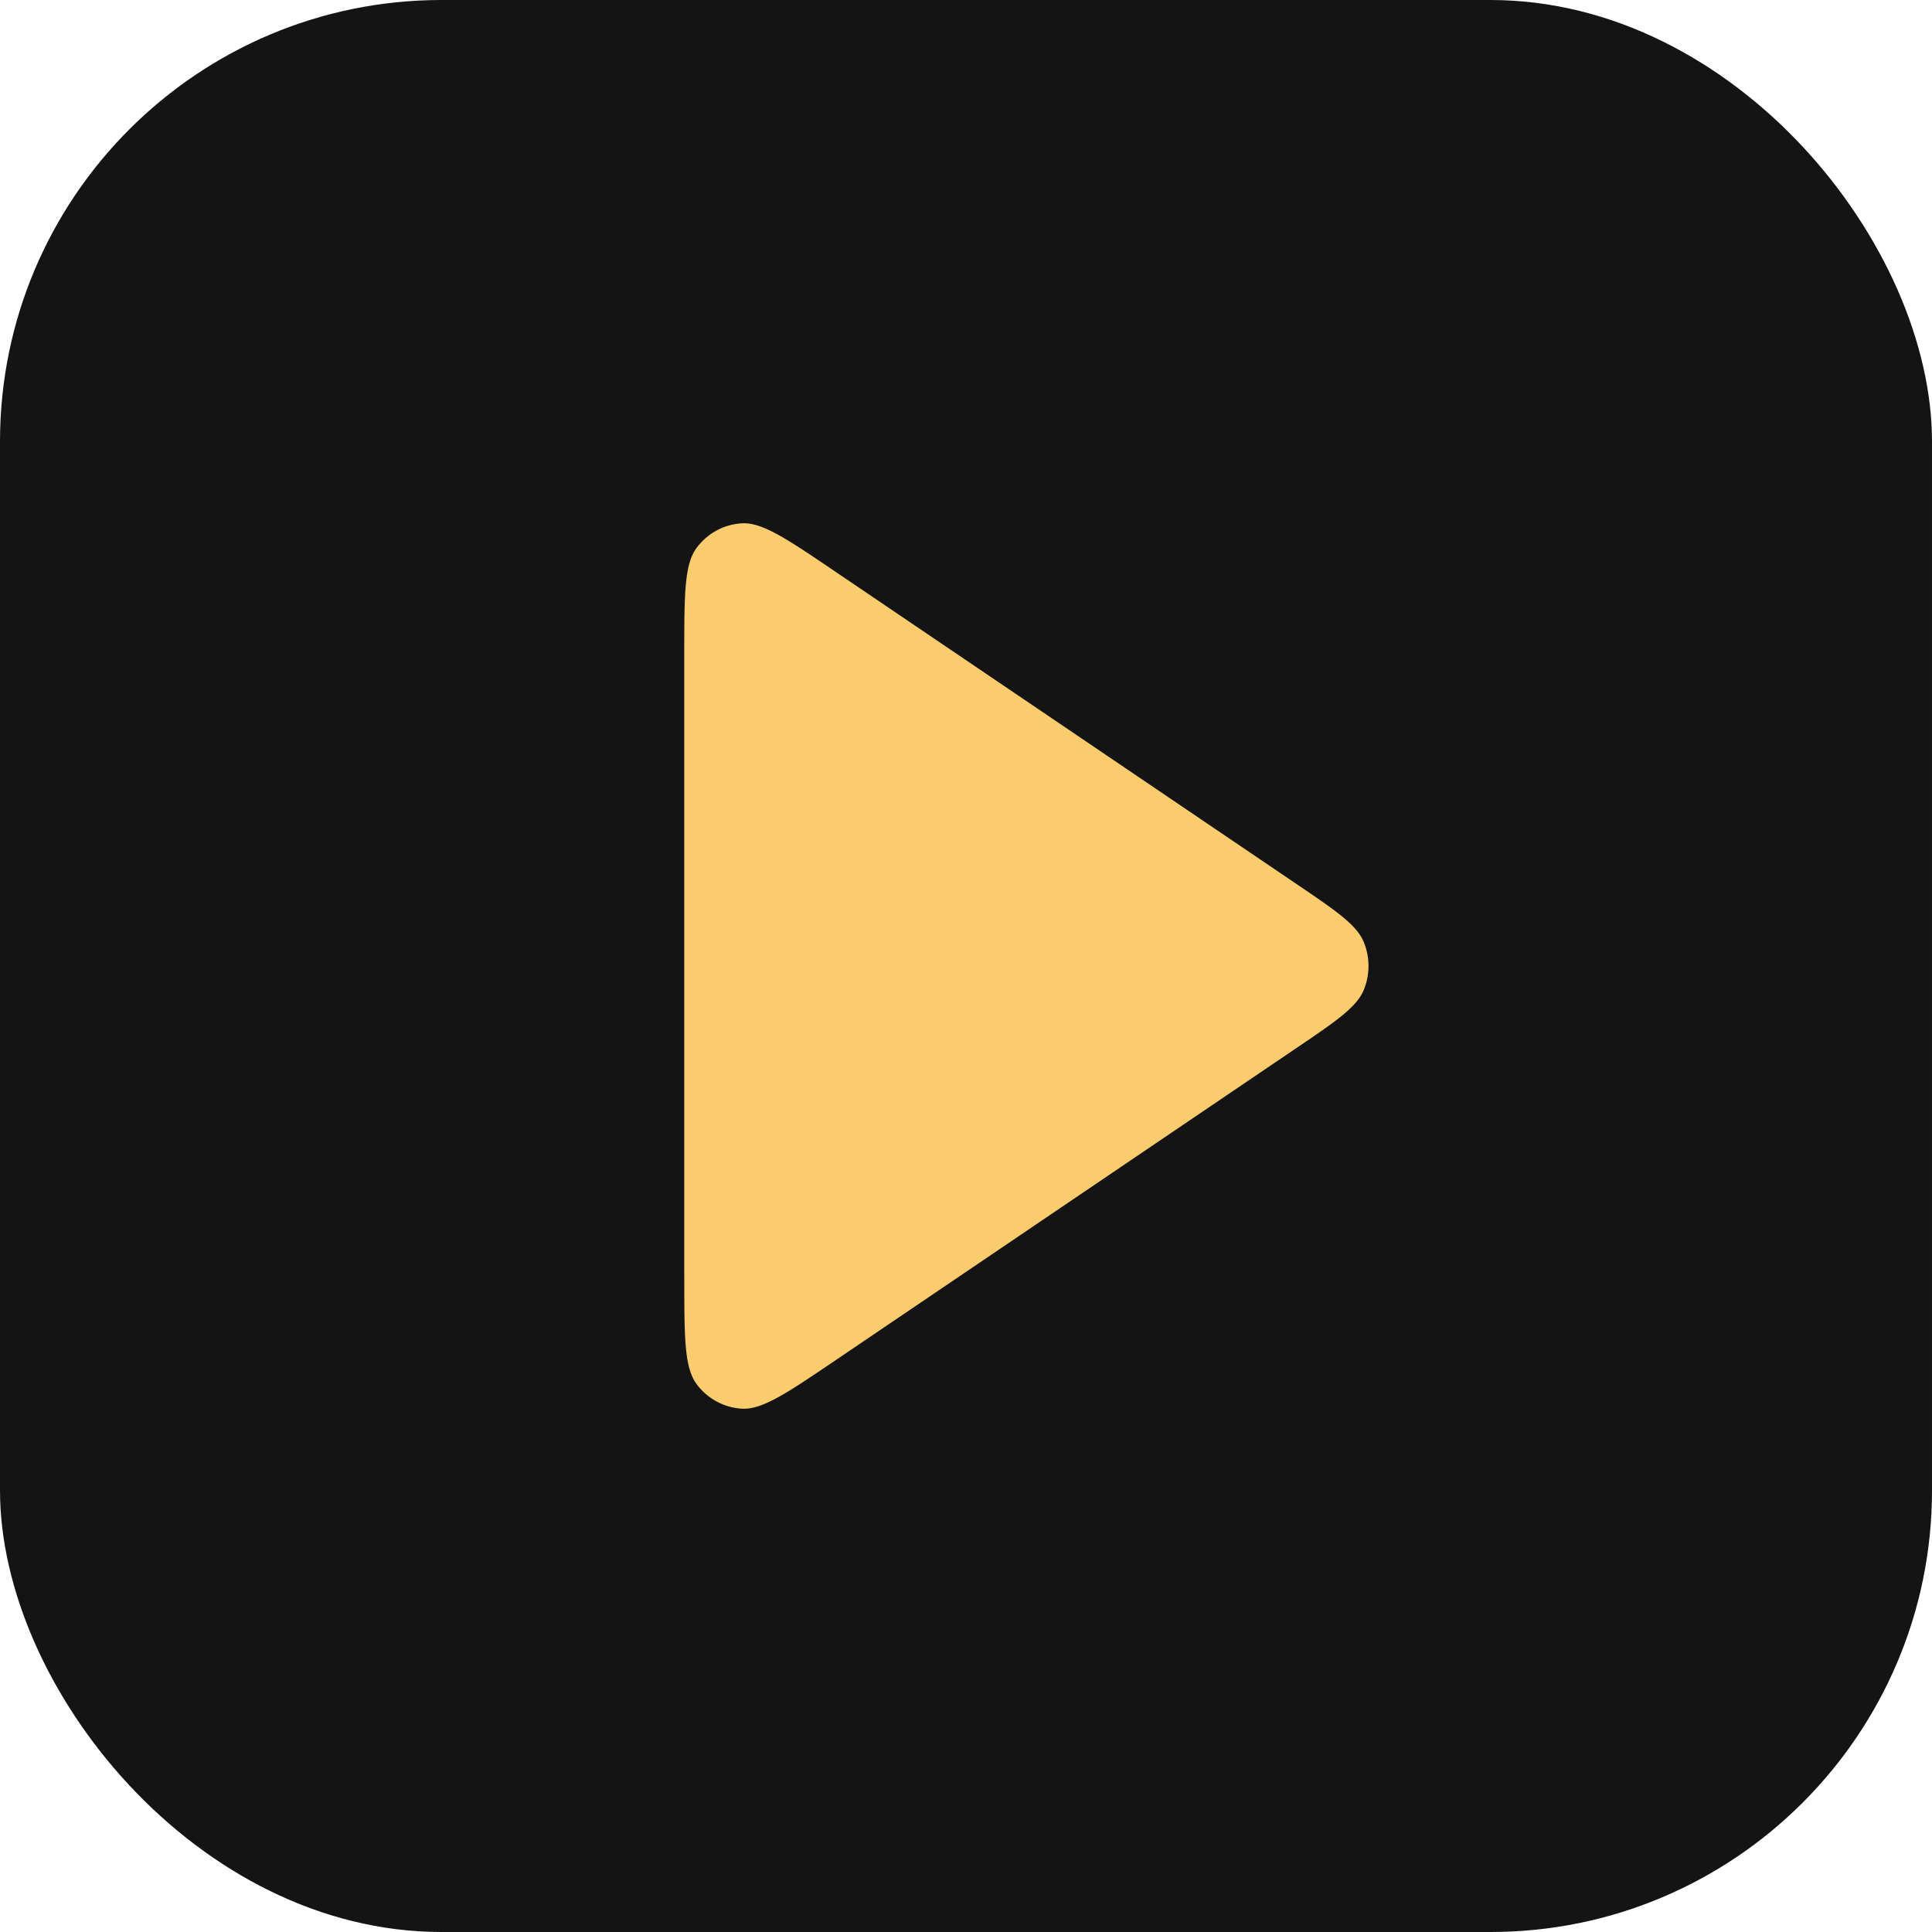 <svg width="70" height="70" fill="none" xmlns="http://www.w3.org/2000/svg"><g clip-path="url('#clip0_6_137')"><rect width="70" height="70" rx="16" fill="#141414"/><g clip-path="url('#clip1_6_137')"><path d="M24.792 46.272V23.729c0-2.185 0-3.278.448-3.88.39-.524.988-.85 1.634-.888.742-.045 1.636.56 3.425 1.773l16.64 11.271c1.479 1.002 2.218 1.502 2.475 2.133a2.281 2.281 0 0 1 0 1.724c-.257.63-.996 1.132-2.475 2.133L30.3 49.267c-1.789 1.211-2.683 1.817-3.425 1.772a2.204 2.204 0 0 1-1.634-.888c-.448-.602-.448-1.695-.448-3.88Z" fill="#FACC6D"/></g></g><defs><clipPath id="clip0_6_137"><rect width="70" height="70" rx="12" fill="#fff"/></clipPath><clipPath id="clip1_6_137"><path fill="#fff" transform="translate(24.792 17.5)" d="M0 0h26.25v35H0z"/></clipPath></defs></svg>